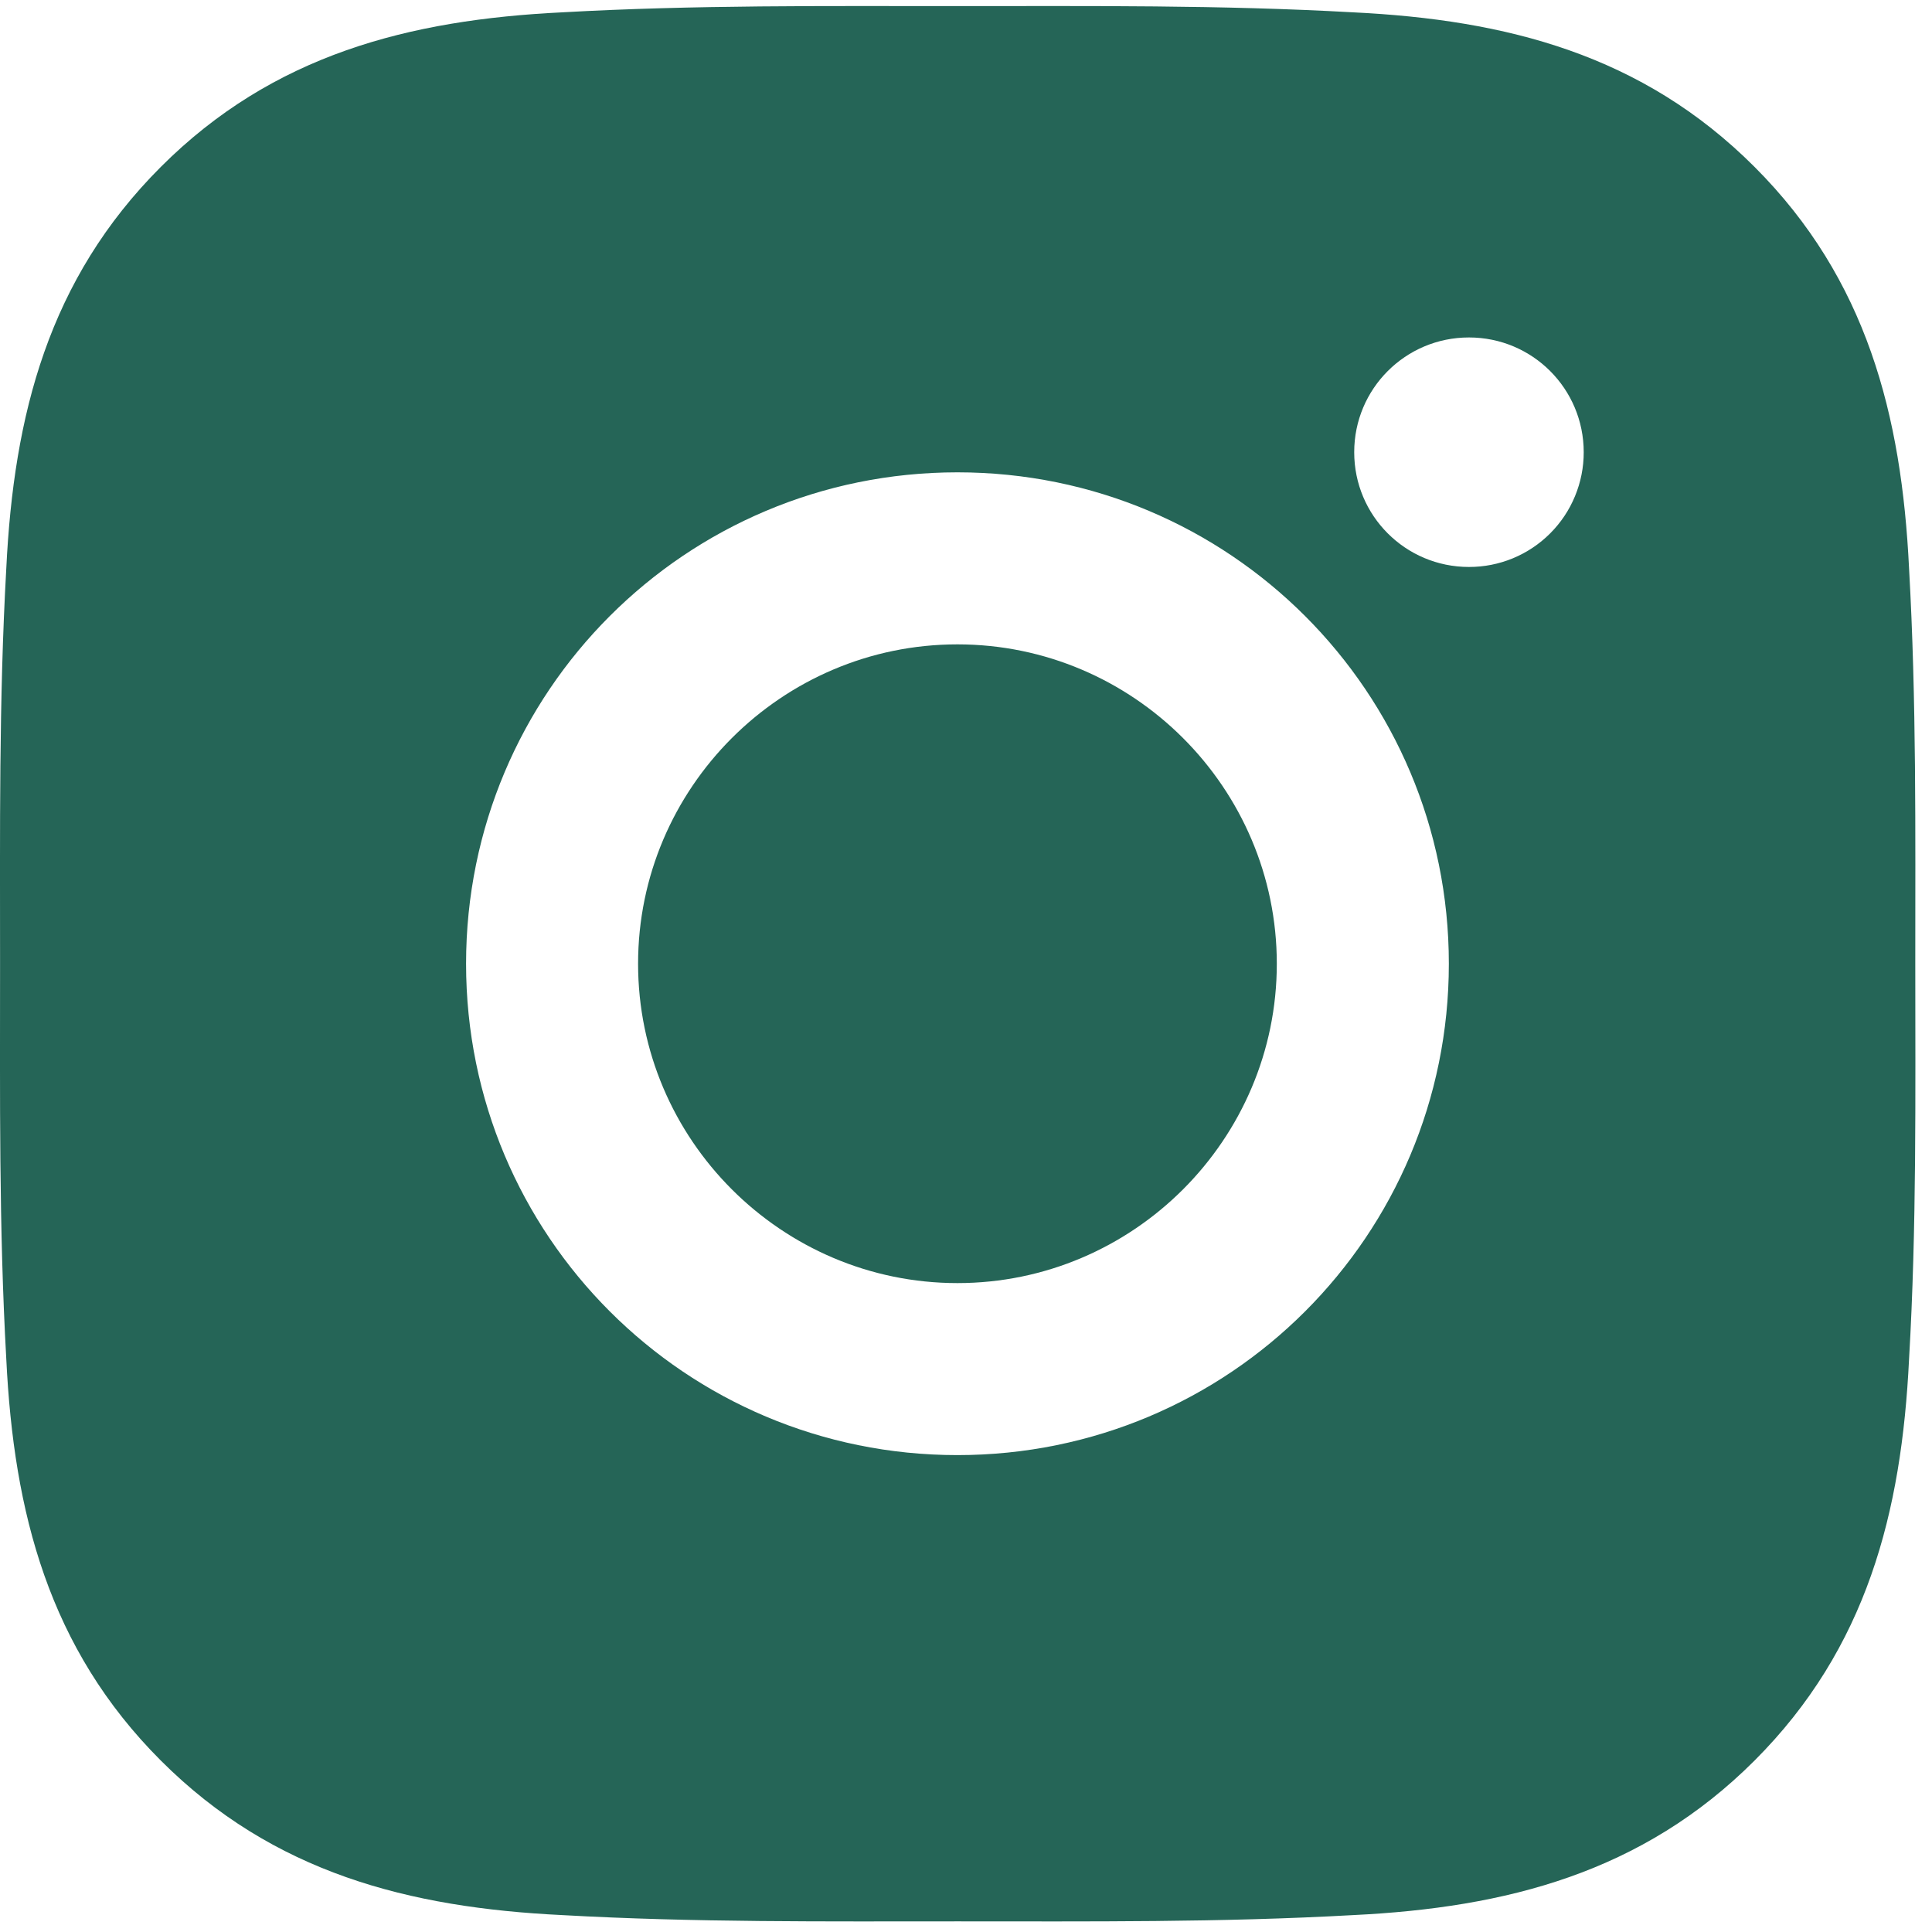 <?xml version="1.0" encoding="UTF-8"?> <svg xmlns="http://www.w3.org/2000/svg" width="63" height="63" viewBox="0 0 63 63" fill="none"> <path d="M31.221 21.012C25.487 21.012 20.807 25.692 20.807 31.426C20.807 37.16 25.487 41.84 31.221 41.84C36.955 41.84 41.635 37.16 41.635 31.426C41.635 25.692 36.955 21.012 31.221 21.012ZM62.455 31.426C62.455 27.113 62.495 22.84 62.252 18.535C62.01 13.535 60.87 9.098 57.213 5.442C53.549 1.777 49.12 0.645 44.12 0.402C39.807 0.16 35.534 0.199 31.229 0.199C26.916 0.199 22.643 0.16 18.338 0.402C13.338 0.645 8.901 1.785 5.245 5.442C1.58 9.106 0.448 13.535 0.205 18.535C-0.037 22.848 0.002 27.121 0.002 31.426C0.002 35.731 -0.037 40.012 0.205 44.316C0.448 49.316 1.588 53.754 5.245 57.41C8.909 61.074 13.338 62.207 18.338 62.449C22.651 62.691 26.924 62.653 31.229 62.653C35.541 62.653 39.815 62.691 44.12 62.449C49.12 62.207 53.557 61.066 57.213 57.41C60.877 53.746 62.01 49.316 62.252 44.316C62.502 40.012 62.455 35.738 62.455 31.426ZM31.221 47.449C22.354 47.449 15.198 40.293 15.198 31.426C15.198 22.559 22.354 15.402 31.221 15.402C40.088 15.402 47.245 22.559 47.245 31.426C47.245 40.293 40.088 47.449 31.221 47.449ZM47.901 18.488C45.831 18.488 44.159 16.817 44.159 14.746C44.159 12.676 45.831 11.004 47.901 11.004C49.971 11.004 51.643 12.676 51.643 14.746C51.644 15.238 51.547 15.725 51.359 16.179C51.172 16.633 50.896 17.046 50.548 17.394C50.201 17.741 49.788 18.017 49.334 18.205C48.879 18.393 48.392 18.489 47.901 18.488Z" fill="#256557"></path> </svg> 
